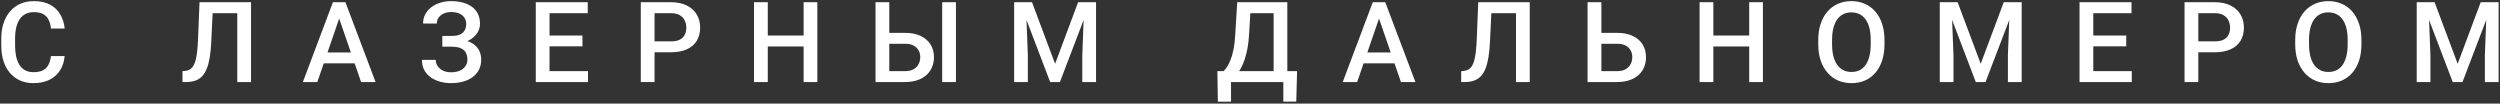 <svg width="579" height="24" viewBox="0 0 579 24" fill="none" xmlns="http://www.w3.org/2000/svg">
<rect x="0" y="0" width="579" height="24" fill="#333333" stroke="none"/>
<path d="M11.797 12.982H14.971C14.869 14.193 14.531 15.272 13.955 16.22C13.38 17.159 12.571 17.9 11.53 18.441C10.489 18.983 9.224 19.254 7.734 19.254C6.592 19.254 5.563 19.051 4.649 18.645C3.735 18.23 2.952 17.646 2.301 16.893C1.649 16.131 1.15 15.213 0.803 14.138C0.464 13.063 0.295 11.861 0.295 10.532V8.996C0.295 7.667 0.468 6.465 0.815 5.391C1.171 4.316 1.679 3.397 2.339 2.636C2.999 1.866 3.79 1.277 4.713 0.871C5.644 0.465 6.689 0.262 7.849 0.262C9.321 0.262 10.565 0.533 11.581 1.074C12.597 1.616 13.384 2.365 13.942 3.321C14.509 4.278 14.856 5.374 14.983 6.609H11.81C11.725 5.814 11.539 5.132 11.251 4.565C10.972 3.998 10.557 3.567 10.007 3.271C9.457 2.966 8.737 2.813 7.849 2.813C7.121 2.813 6.486 2.949 5.944 3.22C5.403 3.491 4.95 3.888 4.586 4.413C4.222 4.938 3.947 5.585 3.761 6.355C3.583 7.117 3.494 7.989 3.494 8.971V10.532C3.494 11.463 3.575 12.31 3.735 13.071C3.905 13.825 4.159 14.472 4.497 15.014C4.844 15.555 5.284 15.974 5.817 16.27C6.351 16.567 6.99 16.715 7.734 16.715C8.64 16.715 9.372 16.571 9.931 16.283C10.498 15.995 10.925 15.576 11.213 15.026C11.509 14.468 11.704 13.787 11.797 12.982ZM55.704 0.516V3.055H46.843V0.516H55.704ZM58.141 0.516V19H54.955V0.516H58.141ZM46.208 0.516H49.369L48.925 9.694C48.865 11.04 48.751 12.225 48.582 13.249C48.413 14.273 48.184 15.149 47.896 15.877C47.608 16.605 47.245 17.201 46.804 17.667C46.364 18.124 45.835 18.463 45.218 18.683C44.608 18.894 43.893 19 43.072 19H42.26V16.474L42.755 16.436C43.203 16.402 43.588 16.296 43.91 16.118C44.24 15.932 44.519 15.661 44.748 15.306C44.976 14.942 45.167 14.472 45.319 13.896C45.471 13.321 45.59 12.618 45.675 11.789C45.768 10.96 45.835 9.991 45.878 8.882L46.208 0.516ZM79.009 2.979L73.487 19H70.148L77.105 0.516H79.238L79.009 2.979ZM83.63 19L78.095 2.979L77.854 0.516H80L86.982 19H83.63ZM83.364 12.145V14.671H73.309V12.145H83.364ZM105.006 10.139H102.442V8.323H104.651C105.438 8.323 106.077 8.209 106.568 7.98C107.059 7.743 107.414 7.418 107.634 7.003C107.863 6.58 107.977 6.089 107.977 5.53C107.977 5.031 107.85 4.574 107.596 4.159C107.351 3.744 106.97 3.414 106.454 3.169C105.937 2.915 105.273 2.788 104.46 2.788C103.851 2.788 103.297 2.898 102.797 3.118C102.298 3.338 101.9 3.647 101.604 4.045C101.316 4.443 101.172 4.912 101.172 5.454H97.986C97.986 4.65 98.155 3.931 98.494 3.296C98.841 2.653 99.31 2.107 99.903 1.658C100.504 1.21 101.194 0.867 101.972 0.63C102.759 0.384 103.589 0.262 104.46 0.262C105.476 0.262 106.394 0.376 107.215 0.604C108.036 0.825 108.743 1.155 109.335 1.595C109.928 2.035 110.381 2.585 110.694 3.245C111.007 3.897 111.164 4.654 111.164 5.518C111.164 6.152 111.015 6.749 110.719 7.308C110.431 7.866 110.017 8.357 109.475 8.78C108.933 9.203 108.282 9.538 107.52 9.783C106.767 10.02 105.929 10.139 105.006 10.139ZM102.442 9.034H105.006C106.03 9.034 106.94 9.14 107.736 9.352C108.531 9.563 109.204 9.872 109.754 10.278C110.305 10.685 110.723 11.188 111.011 11.789C111.299 12.382 111.443 13.063 111.443 13.833C111.443 14.696 111.269 15.466 110.922 16.144C110.584 16.812 110.101 17.379 109.475 17.845C108.849 18.31 108.108 18.662 107.253 18.898C106.407 19.135 105.476 19.254 104.46 19.254C103.64 19.254 102.827 19.152 102.023 18.949C101.227 18.738 100.504 18.416 99.852 17.984C99.209 17.544 98.693 16.986 98.303 16.309C97.914 15.632 97.719 14.819 97.719 13.871H100.918C100.918 14.396 101.067 14.878 101.363 15.318C101.667 15.75 102.082 16.097 102.607 16.359C103.14 16.613 103.758 16.74 104.46 16.74C105.265 16.74 105.946 16.613 106.504 16.359C107.071 16.105 107.503 15.758 107.799 15.318C108.104 14.878 108.256 14.383 108.256 13.833C108.256 13.308 108.176 12.855 108.015 12.475C107.863 12.085 107.634 11.772 107.33 11.535C107.025 11.29 106.648 11.108 106.2 10.989C105.751 10.871 105.235 10.812 104.651 10.812H102.442V9.034ZM136.183 16.474V19H126.37V16.474H136.183ZM127.271 0.516V19H124.084V0.516H127.271ZM134.901 8.234V10.723H126.37V8.234H134.901ZM136.12 0.516V3.055H126.37V0.516H136.12ZM155.426 12.106H150.615V9.58H155.426C156.264 9.58 156.941 9.445 157.457 9.174C157.974 8.903 158.35 8.531 158.587 8.057C158.833 7.574 158.955 7.024 158.955 6.406C158.955 5.822 158.833 5.276 158.587 4.769C158.35 4.252 157.974 3.838 157.457 3.524C156.941 3.211 156.264 3.055 155.426 3.055H151.592V19H148.406V0.516H155.426C156.856 0.516 158.071 0.77 159.07 1.277C160.077 1.777 160.843 2.471 161.367 3.359C161.892 4.24 162.155 5.247 162.155 6.381C162.155 7.574 161.892 8.598 161.367 9.453C160.843 10.308 160.077 10.964 159.07 11.421C158.071 11.878 156.856 12.106 155.426 12.106ZM186.844 8.234V10.761H177.03V8.234H186.844ZM177.818 0.516V19H174.631V0.516H177.818ZM189.294 0.516V19H186.12V0.516H189.294ZM204.97 7.612H209.629C211.034 7.612 212.231 7.849 213.222 8.323C214.22 8.789 214.982 9.445 215.507 10.291C216.04 11.137 216.307 12.123 216.307 13.249C216.307 14.095 216.154 14.87 215.85 15.572C215.553 16.275 215.118 16.884 214.542 17.4C213.967 17.908 213.264 18.302 212.435 18.581C211.614 18.86 210.678 19 209.629 19H202.773V0.516H205.96V16.474H209.629C210.433 16.474 211.093 16.326 211.609 16.029C212.126 15.725 212.507 15.327 212.752 14.836C213.006 14.345 213.133 13.808 213.133 13.224C213.133 12.657 213.006 12.14 212.752 11.675C212.507 11.209 212.126 10.837 211.609 10.558C211.093 10.278 210.433 10.139 209.629 10.139H204.97V7.612ZM221.397 0.516V19H218.211V0.516H221.397ZM236.172 0.516H239.016L244.36 14.773L249.692 0.516H252.536L245.477 19H243.218L236.172 0.516ZM234.877 0.516H237.581L238.051 12.855V19H234.877V0.516ZM251.127 0.516H253.844V19H250.657V12.855L251.127 0.516ZM297.941 16.474V19H284.319V16.474H297.941ZM285.106 16.474V23.545H282.059L281.945 16.474H285.106ZM300.404 16.474L300.214 23.532H297.217V16.474H300.404ZM295.707 0.516V3.055H287.175V0.516H295.707ZM298.144 0.516V19H294.97V0.516H298.144ZM286.541 0.516H289.727L289.283 8.006C289.215 9.191 289.092 10.257 288.915 11.205C288.737 12.153 288.521 13.004 288.267 13.757C288.022 14.502 287.743 15.162 287.429 15.737C287.116 16.304 286.782 16.795 286.426 17.21C286.071 17.625 285.707 17.98 285.335 18.276C284.971 18.564 284.611 18.805 284.256 19H282.554V16.474H283.38C283.608 16.262 283.862 15.957 284.141 15.56C284.421 15.153 284.691 14.624 284.954 13.973C285.225 13.312 285.462 12.496 285.665 11.523C285.868 10.549 286.008 9.377 286.084 8.006L286.541 0.516ZM319.837 2.979L314.315 19H310.976L317.933 0.516H320.066L319.837 2.979ZM324.459 19L318.923 2.979L318.682 0.516H320.828L327.81 19H324.459ZM324.192 12.145V14.671H314.137V12.145H324.192ZM351.852 0.516V3.055H342.991V0.516H351.852ZM354.289 0.516V19H351.103V0.516H354.289ZM342.356 0.516H345.517L345.073 9.694C345.013 11.04 344.899 12.225 344.73 13.249C344.561 14.273 344.332 15.149 344.044 15.877C343.757 16.605 343.393 17.201 342.953 17.667C342.512 18.124 341.984 18.463 341.366 18.683C340.756 18.894 340.041 19 339.22 19H338.408V16.474L338.903 16.436C339.351 16.402 339.736 16.296 340.058 16.118C340.388 15.932 340.667 15.661 340.896 15.306C341.124 14.942 341.315 14.472 341.467 13.896C341.62 13.321 341.738 12.618 341.823 11.789C341.916 10.96 341.984 9.991 342.026 8.882L342.356 0.516ZM369.889 7.612H374.535C375.94 7.612 377.142 7.849 378.141 8.323C379.14 8.789 379.901 9.445 380.426 10.291C380.951 11.137 381.213 12.123 381.213 13.249C381.213 14.095 381.065 14.87 380.769 15.572C380.473 16.275 380.037 16.884 379.461 17.4C378.886 17.908 378.183 18.302 377.354 18.581C376.533 18.86 375.593 19 374.535 19H367.68V0.516H370.879V16.474H374.535C375.339 16.474 376 16.326 376.516 16.029C377.032 15.725 377.413 15.327 377.659 14.836C377.912 14.345 378.039 13.808 378.039 13.224C378.039 12.657 377.912 12.14 377.659 11.675C377.413 11.209 377.032 10.837 376.516 10.558C376 10.278 375.339 10.139 374.535 10.139H369.889V7.612ZM405.839 8.234V10.761H396.026V8.234H405.839ZM396.813 0.516V19H393.626V0.516H396.813ZM408.289 0.516V19H405.115V0.516H408.289ZM436.444 9.25V10.266C436.444 11.662 436.262 12.915 435.898 14.023C435.535 15.132 435.014 16.076 434.337 16.855C433.668 17.633 432.864 18.23 431.925 18.645C430.985 19.051 429.944 19.254 428.802 19.254C427.668 19.254 426.631 19.051 425.691 18.645C424.76 18.23 423.952 17.633 423.267 16.855C422.581 16.076 422.048 15.132 421.667 14.023C421.295 12.915 421.108 11.662 421.108 10.266V9.25C421.108 7.854 421.295 6.605 421.667 5.505C422.039 4.396 422.564 3.452 423.241 2.674C423.927 1.887 424.735 1.29 425.666 0.884C426.606 0.469 427.642 0.262 428.776 0.262C429.919 0.262 430.96 0.469 431.899 0.884C432.839 1.29 433.647 1.887 434.324 2.674C435.001 3.452 435.522 4.396 435.886 5.505C436.258 6.605 436.444 7.854 436.444 9.25ZM433.258 10.266V9.225C433.258 8.192 433.156 7.282 432.953 6.495C432.759 5.7 432.467 5.035 432.077 4.502C431.696 3.96 431.227 3.554 430.668 3.283C430.109 3.004 429.479 2.864 428.776 2.864C428.074 2.864 427.448 3.004 426.898 3.283C426.347 3.554 425.878 3.96 425.488 4.502C425.107 5.035 424.815 5.7 424.612 6.495C424.409 7.282 424.308 8.192 424.308 9.225V10.266C424.308 11.298 424.409 12.212 424.612 13.008C424.815 13.803 425.112 14.476 425.501 15.026C425.899 15.568 426.373 15.979 426.923 16.258C427.473 16.529 428.099 16.664 428.802 16.664C429.513 16.664 430.143 16.529 430.693 16.258C431.244 15.979 431.709 15.568 432.09 15.026C432.471 14.476 432.759 13.803 432.953 13.008C433.156 12.212 433.258 11.298 433.258 10.266ZM450.546 0.516H453.39L458.734 14.773L464.066 0.516H466.91L459.852 19H457.592L450.546 0.516ZM449.251 0.516H451.955L452.425 12.855V19H449.251V0.516ZM465.501 0.516H468.218V19H465.031V12.855L465.501 0.516ZM493.72 16.474V19H483.906V16.474H493.72ZM484.807 0.516V19H481.621V0.516H484.807ZM492.437 8.234V10.723H483.906V8.234H492.437ZM493.656 0.516V3.055H483.906V0.516H493.656ZM512.963 12.106H508.151V9.58H512.963C513.801 9.58 514.478 9.445 514.994 9.174C515.51 8.903 515.887 8.531 516.124 8.057C516.369 7.574 516.492 7.024 516.492 6.406C516.492 5.822 516.369 5.276 516.124 4.769C515.887 4.252 515.51 3.838 514.994 3.524C514.478 3.211 513.801 3.055 512.963 3.055H509.129V19H505.942V0.516H512.963C514.393 0.516 515.607 0.77 516.606 1.277C517.613 1.777 518.379 2.471 518.904 3.359C519.429 4.24 519.691 5.247 519.691 6.381C519.691 7.574 519.429 8.598 518.904 9.453C518.379 10.308 517.613 10.964 516.606 11.421C515.607 11.878 514.393 12.106 512.963 12.106ZM546.907 9.25V10.266C546.907 11.662 546.725 12.915 546.361 14.023C545.997 15.132 545.477 16.076 544.799 16.855C544.131 17.633 543.327 18.23 542.387 18.645C541.448 19.051 540.407 19.254 539.264 19.254C538.13 19.254 537.093 19.051 536.154 18.645C535.223 18.23 534.415 17.633 533.729 16.855C533.044 16.076 532.51 15.132 532.13 14.023C531.757 12.915 531.571 11.662 531.571 10.266V9.25C531.571 7.854 531.757 6.605 532.13 5.505C532.502 4.396 533.027 3.452 533.704 2.674C534.389 1.887 535.198 1.29 536.129 0.884C537.068 0.469 538.105 0.262 539.239 0.262C540.381 0.262 541.422 0.469 542.362 0.884C543.301 1.29 544.11 1.887 544.787 2.674C545.464 3.452 545.984 4.396 546.348 5.505C546.721 6.605 546.907 7.854 546.907 9.25ZM543.72 10.266V9.225C543.72 8.192 543.619 7.282 543.416 6.495C543.221 5.7 542.929 5.035 542.54 4.502C542.159 3.96 541.689 3.554 541.13 3.283C540.572 3.004 539.941 2.864 539.239 2.864C538.536 2.864 537.91 3.004 537.36 3.283C536.81 3.554 536.34 3.96 535.951 4.502C535.57 5.035 535.278 5.7 535.075 6.495C534.872 7.282 534.77 8.192 534.77 9.225V10.266C534.77 11.298 534.872 12.212 535.075 13.008C535.278 13.803 535.574 14.476 535.964 15.026C536.361 15.568 536.835 15.979 537.385 16.258C537.936 16.529 538.562 16.664 539.264 16.664C539.975 16.664 540.606 16.529 541.156 16.258C541.706 15.979 542.172 15.568 542.552 15.026C542.933 14.476 543.221 13.803 543.416 13.008C543.619 12.212 543.72 11.298 543.72 10.266ZM561.008 0.516H563.852L569.197 14.773L574.529 0.516H577.373L570.314 19H568.054L561.008 0.516ZM559.713 0.516H562.417L562.887 12.855V19H559.713V0.516ZM575.963 0.516H578.68V19H575.494V12.855L575.963 0.516Z" fill="white"/>
</svg>
